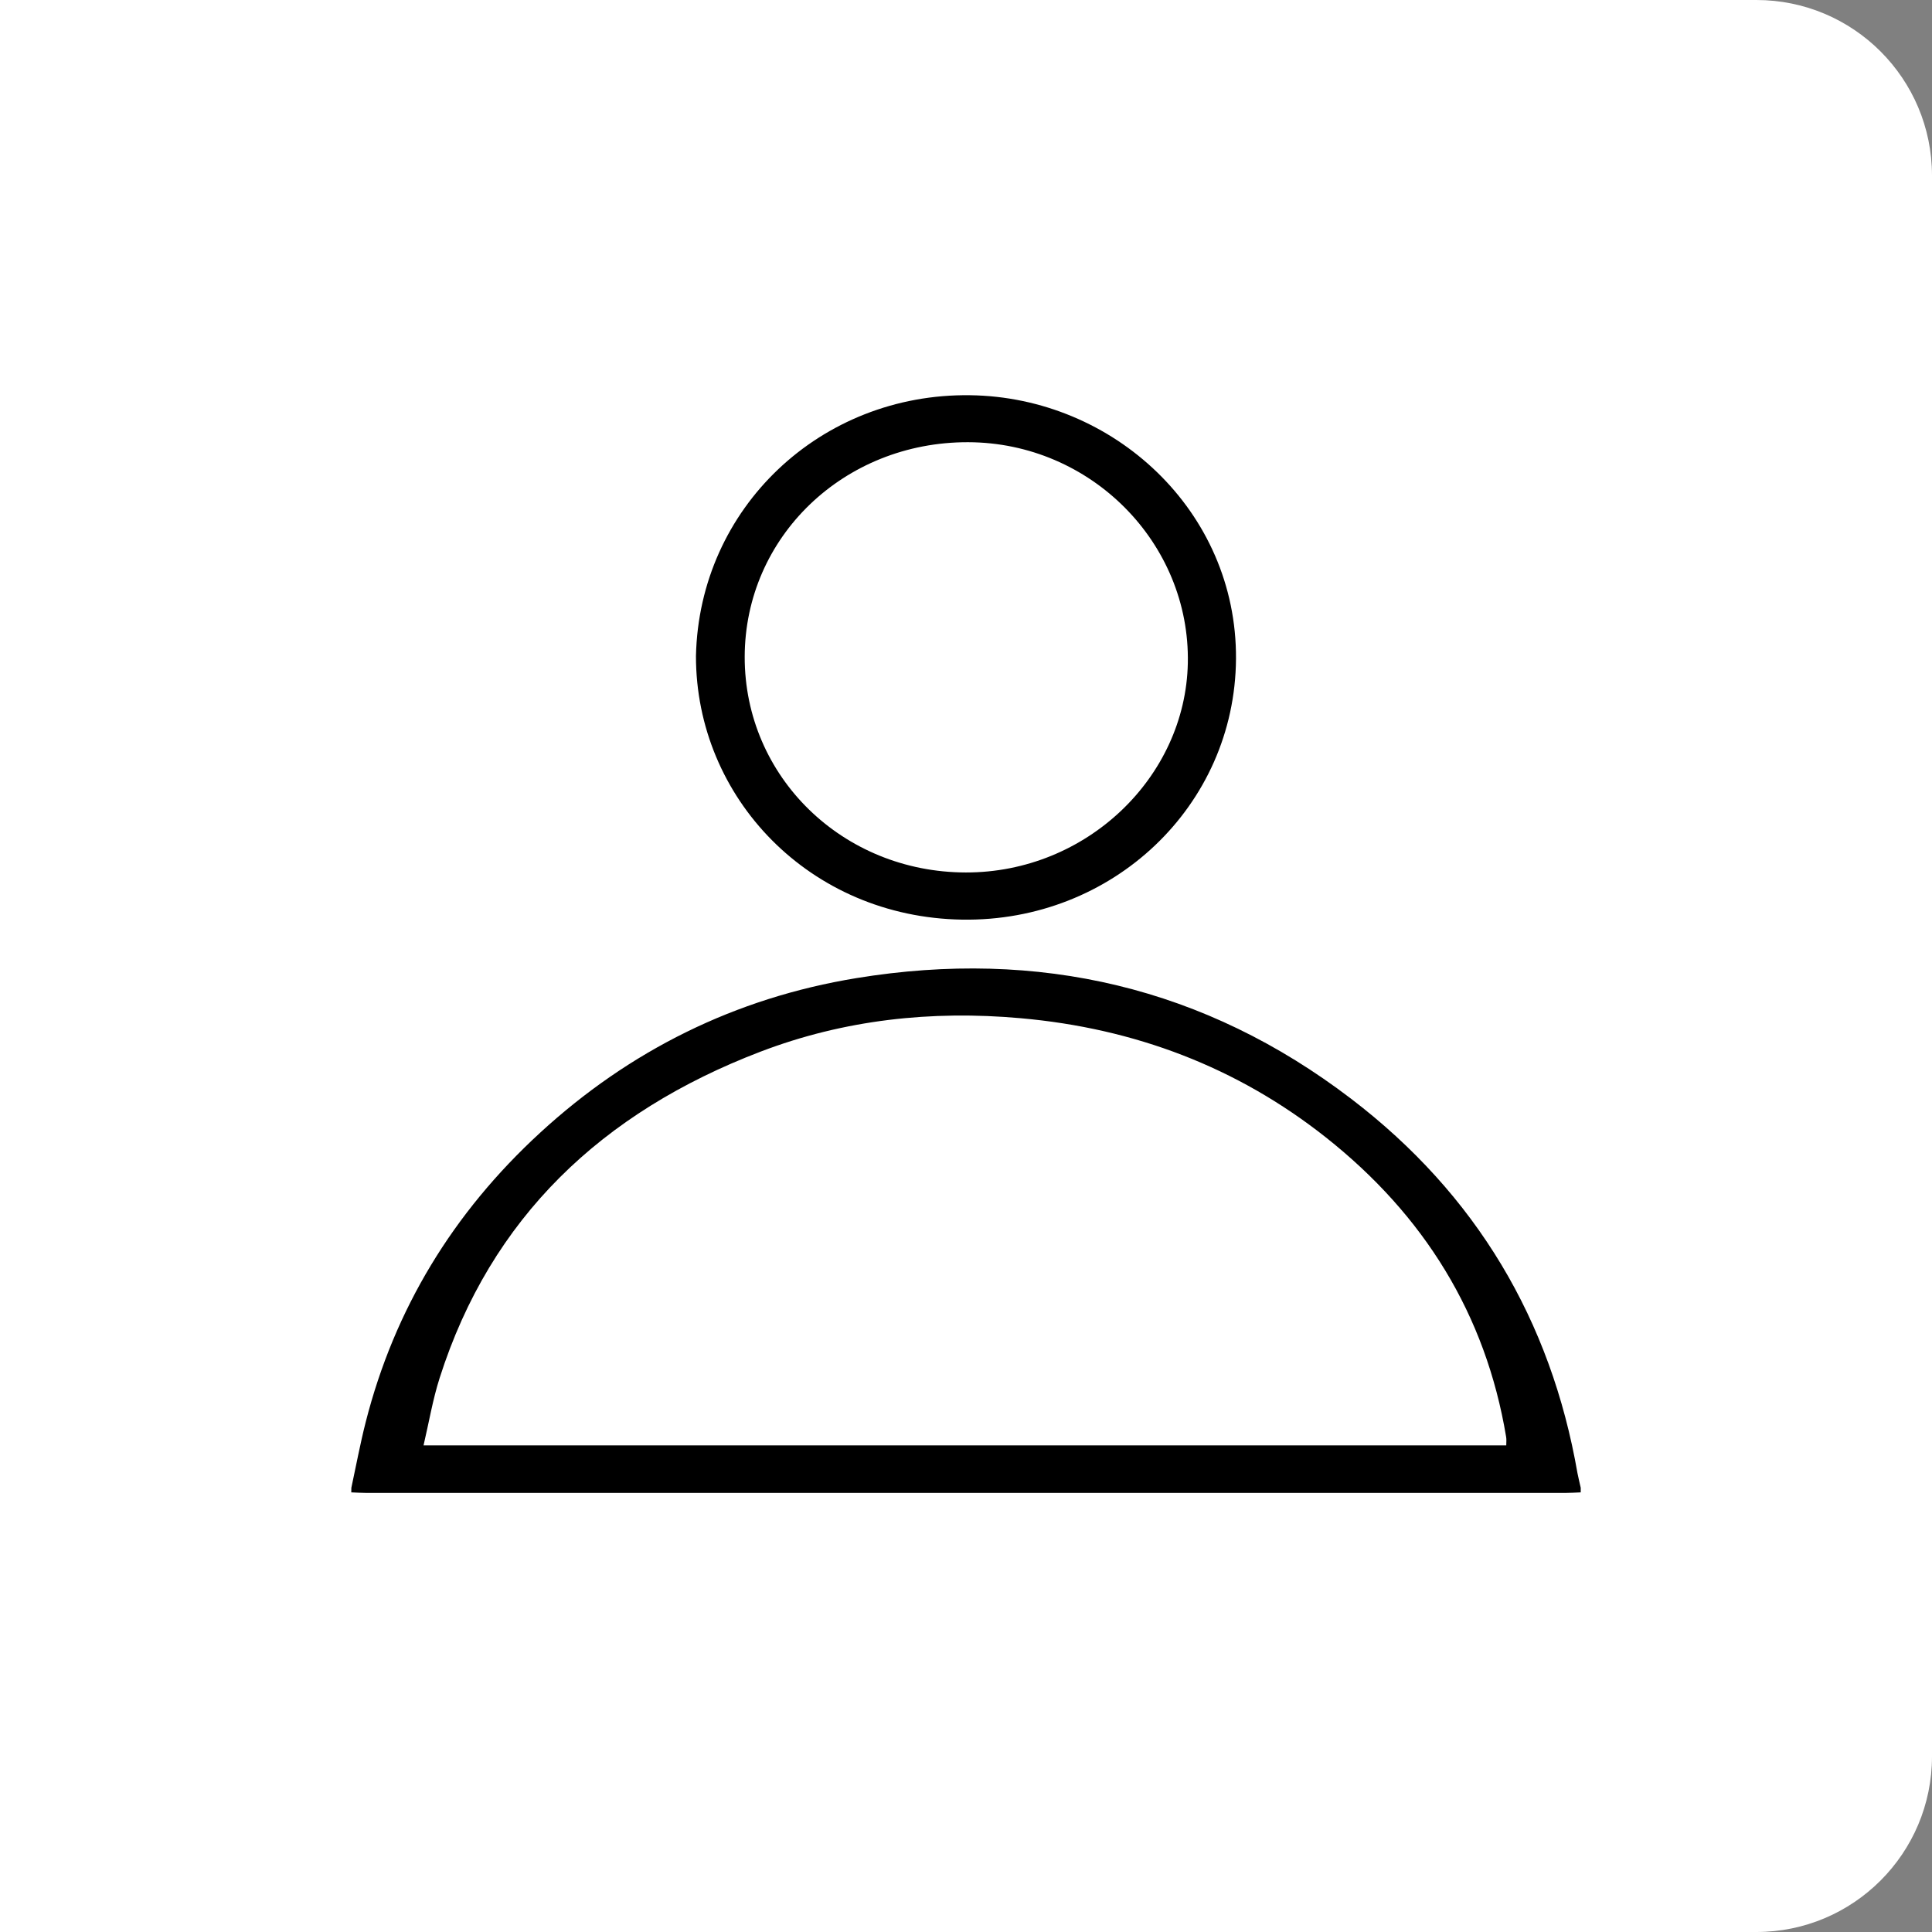 <svg width="44" height="44" viewBox="0 0 44 44" fill="none" xmlns="http://www.w3.org/2000/svg">
<rect x="0" y="0" width="44" height="44" fill="#808080" stroke="none"/>
<path d="M0 0H40C42.209 0 44 1.791 44 4V40C44 42.209 42.209 44 40 44H0V0Z" fill="white"/>
<path fill-rule="evenodd" clip-rule="evenodd" d="M8.002 33.883C8.11 33.383 8.203 32.88 8.329 32.386C8.985 29.811 10.318 27.62 12.299 25.799C14.337 23.926 16.742 22.728 19.503 22.276C23.659 21.596 27.449 22.487 30.77 25.023C33.623 27.201 35.322 30.074 35.926 33.551C35.947 33.662 35.976 33.772 36 33.883C36 33.917 36 33.953 36 33.988C35.883 33.992 35.763 34 35.646 34C26.549 34 17.451 34 8.354 34C8.237 34 8.117 33.992 8 33.988C8.002 33.953 8.002 33.917 8.002 33.883ZM9.646 32.918C17.902 32.918 26.097 32.918 34.304 32.918C34.304 32.844 34.312 32.781 34.301 32.724C33.837 29.938 32.435 27.676 30.198 25.905C28.174 24.303 25.84 23.419 23.244 23.189C21.21 23.007 19.222 23.224 17.32 23.951C13.713 25.33 11.178 27.728 10.013 31.381C9.856 31.872 9.771 32.384 9.646 32.918Z" fill="black"/>
<path fill-rule="evenodd" clip-rule="evenodd" d="M15.85 14.939C15.925 11.564 18.691 8.956 22.09 9.001C25.36 9.042 28.17 11.64 28.149 15.004C28.126 18.358 25.337 20.997 21.913 20.944C18.44 20.89 15.847 18.169 15.85 14.939ZM21.997 19.87C24.74 19.874 26.999 17.705 27.052 15.103C27.107 12.369 24.847 10.078 22.047 10.071C19.216 10.064 16.964 12.231 16.96 14.961C16.957 17.689 19.19 19.866 21.997 19.87Z" fill="black"/>
</svg>
